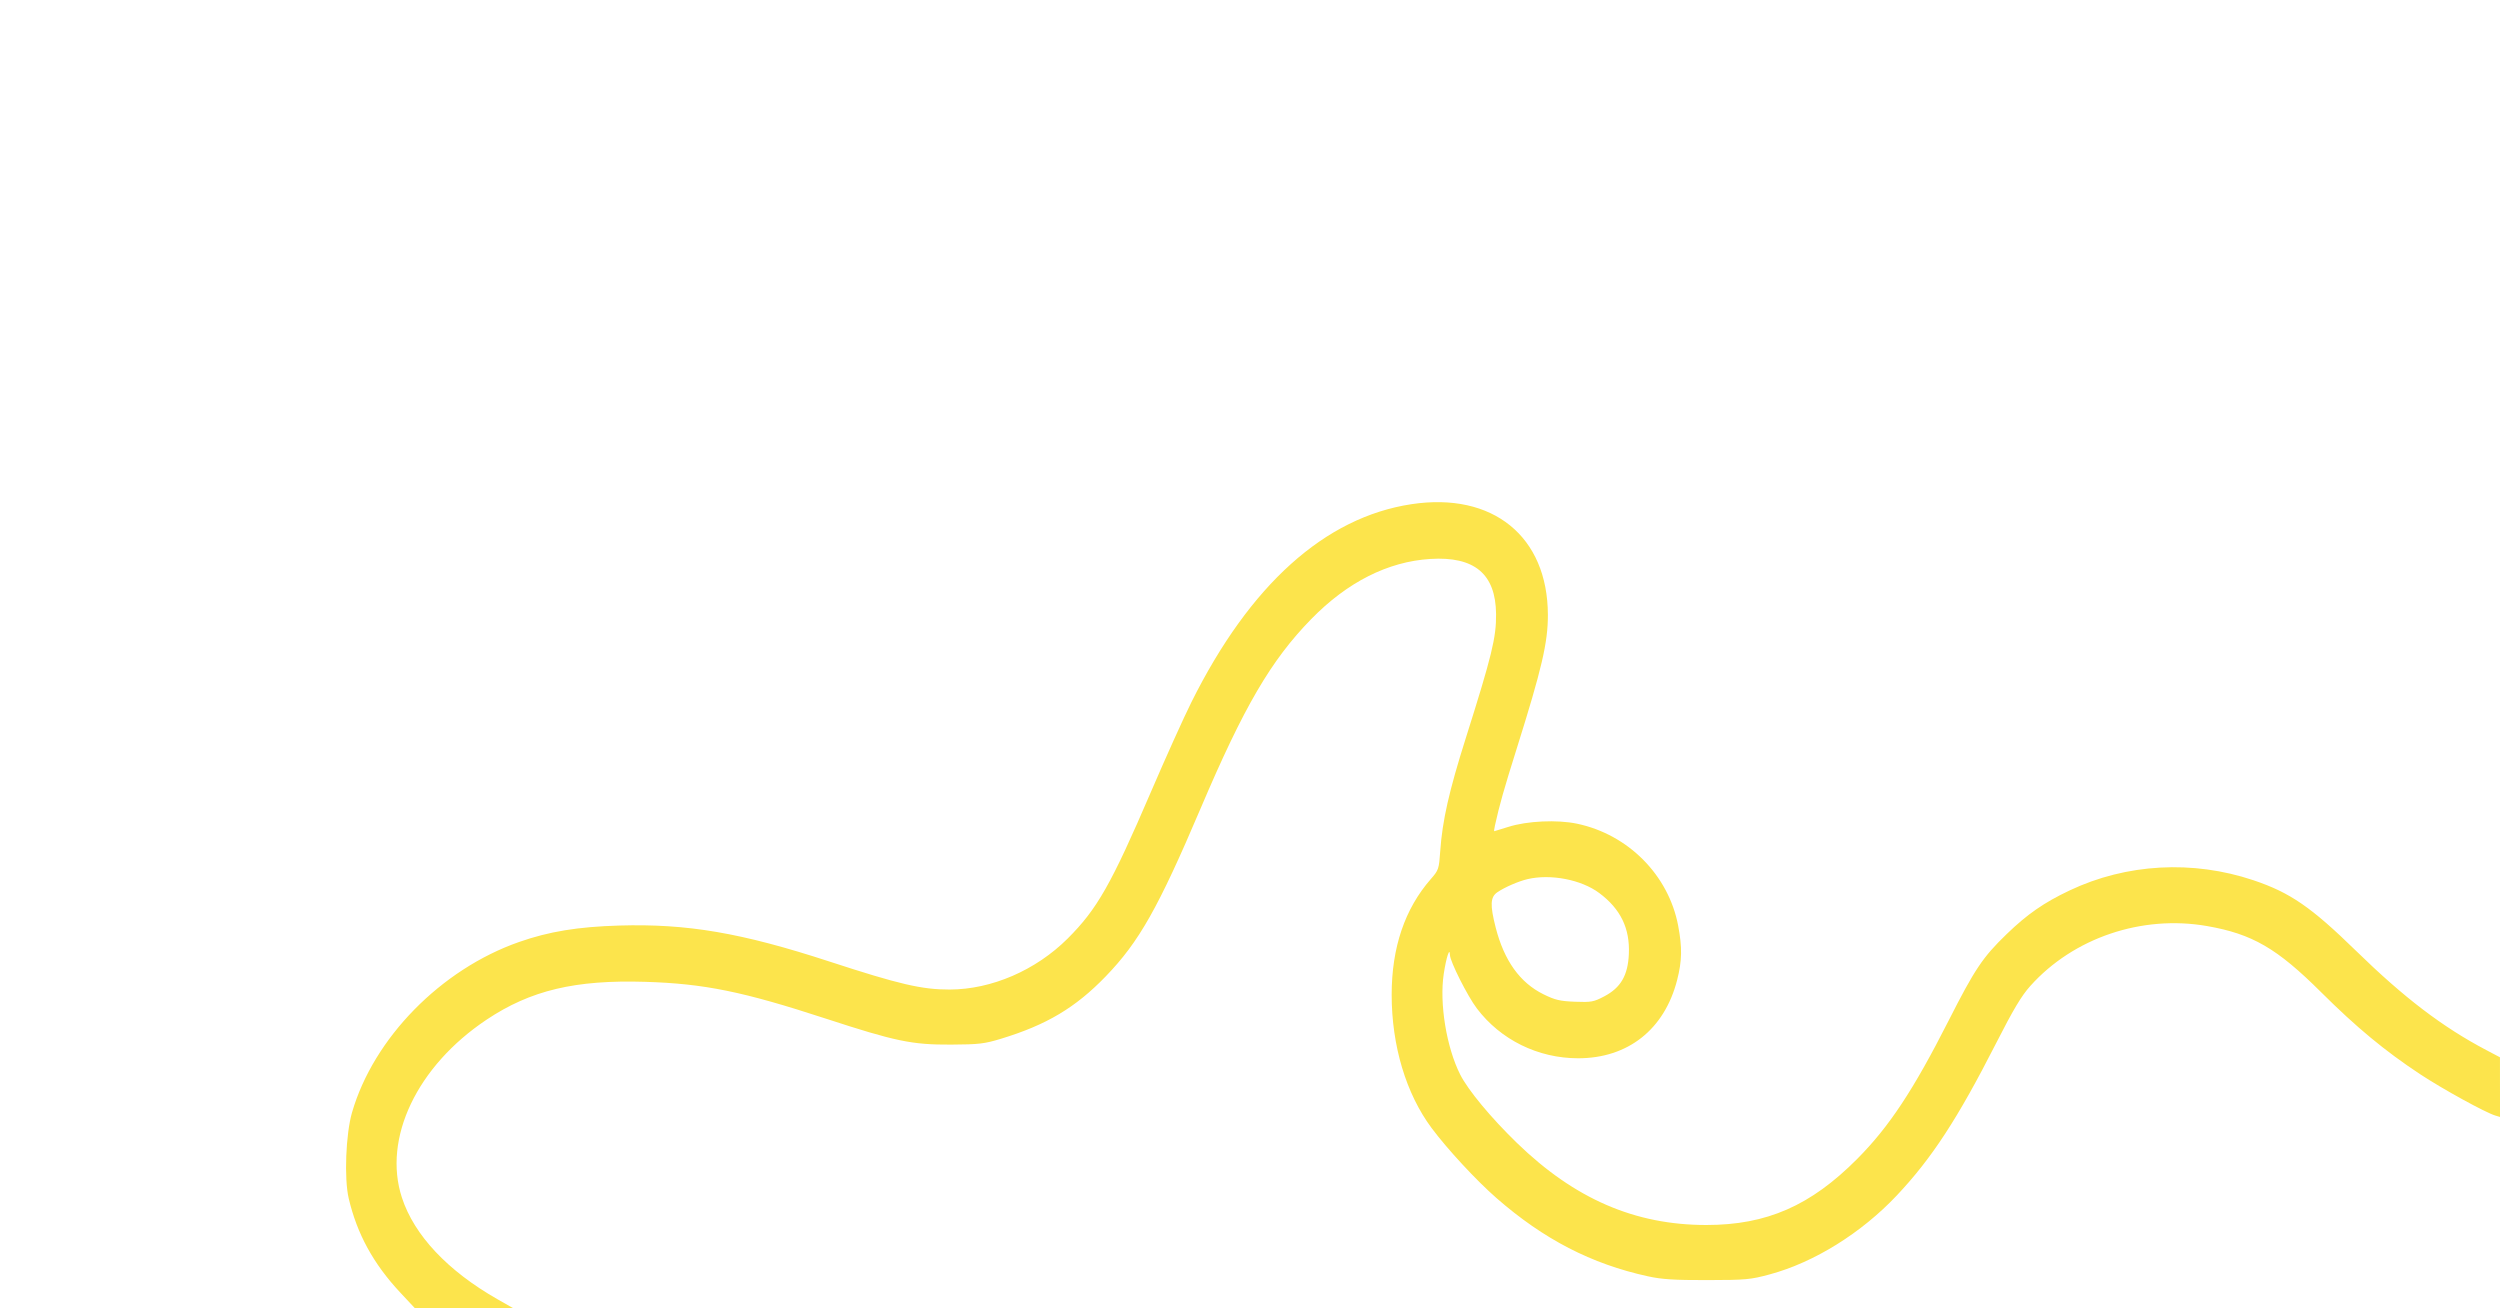 <?xml version="1.0" encoding="UTF-8"?> <svg xmlns="http://www.w3.org/2000/svg" width="1200" height="628" viewBox="0 0 1200 628"> <path d="" stroke="none" fill="#fcdc4c" fill-rule="evenodd"></path> <path d="M 677.500 242.008 C 635.934 248.316, 599.976 280.661, 571.899 337 C 568.198 344.425, 559.469 363.775, 552.500 380 C 533.399 424.468, 526.640 436.376, 512.482 450.500 C 497.200 465.746, 475.943 474.937, 455.860 474.983 C 442.505 475.013, 431.650 472.483, 398 461.494 C 355.893 447.744, 329.828 443.288, 297.212 444.261 C 277.353 444.854, 263.522 447.123, 249.200 452.137 C 211.637 465.289, 179.318 498.266, 168.970 534 C 165.973 544.350, 165.149 565.736, 167.382 575.237 C 171.390 592.295, 179.220 606.609, 192.068 620.366 L 199.198 628 222.825 628 L 246.452 628 238.792 623.635 C 214.885 610.011, 198.828 592.943, 192.920 574.876 C 183.621 546.441, 200.146 511.734, 233.611 489.411 C 254.728 475.325, 276.113 470.238, 309.824 471.282 C 338.051 472.156, 356.535 475.922, 396.230 488.886 C 429.874 499.873, 437.731 501.506, 456.500 501.410 C 469.830 501.342, 472.496 501.031, 480.444 498.615 C 502.316 491.967, 516.219 483.693, 530.716 468.695 C 546.768 452.087, 555.942 435.851, 576.311 387.993 C 597.099 339.153, 610.075 316.942, 629.361 297.188 C 646.727 279.400, 666.193 269.563, 686.533 268.295 C 707.769 266.971, 717.933 275.483, 718.114 294.738 C 718.219 306.004, 716.103 314.673, 703.575 354.312 C 695.532 379.758, 692.335 393.874, 691.321 408.420 C 690.712 417.165, 690.545 417.664, 686.802 421.939 C 674.306 436.210, 668 454.831, 668 477.457 C 668 501.958, 674.906 524.991, 687.203 541.500 C 694.740 551.618, 708.679 566.661, 718.325 575.085 C 740.981 594.872, 763.890 606.706, 791 612.629 C 797.750 614.103, 803.618 614.477, 819.500 614.445 C 838.040 614.408, 840.230 614.207, 849.500 611.699 C 870.841 605.923, 893.480 591.848, 910.505 573.769 C 927.277 555.961, 939.660 536.988, 958.001 501 C 966.386 484.547, 970.274 478.031, 974.567 473.240 C 995.240 450.172, 1028.061 439.045, 1059.341 444.500 C 1081.109 448.296, 1092.938 455.157, 1114.183 476.307 C 1131.078 493.127, 1144.741 504.442, 1161.646 515.612 C 1172.349 522.685, 1193.057 534.073, 1197.750 535.467 L 1200 536.135 1199.992 521.817 L 1199.983 507.500 1193.343 504 C 1172.399 492.960, 1153.955 478.907, 1131 456.499 C 1109.385 435.399, 1099.268 428.433, 1081.645 422.517 C 1052.498 412.733, 1020.686 414.495, 993.435 427.404 C 981.071 433.261, 973.119 438.779, 963.145 448.422 C 951.690 459.497, 947.902 465.152, 935.289 490 C 918.390 523.294, 906.757 540.888, 891.482 556.255 C 869.116 578.756, 848.023 588, 819.045 588 C 784.739 588, 755.827 575.472, 728.118 548.599 C 715.634 536.492, 704.677 523.285, 700.887 515.775 C 694.306 502.739, 690.858 481.656, 692.992 467.500 C 694.186 459.586, 695.904 454.324, 695.970 458.384 C 696.019 461.462, 704.373 478.071, 708.854 484 C 720.268 499.104, 738.251 507.966, 757.500 507.973 C 781.424 507.982, 798.959 494.120, 805.025 470.404 C 807.385 461.175, 807.505 454.846, 805.518 444.338 C 800.933 420.086, 781.583 400.561, 757 395.382 C 747.439 393.367, 733.034 394.033, 724 396.907 C 720.425 398.044, 717.379 398.980, 717.231 398.987 C 717.083 398.994, 717.235 397.762, 717.570 396.250 C 719.761 386.336, 721.834 379.011, 727.968 359.500 C 740.074 320.995, 743.013 308.398, 742.983 295.140 C 742.897 257.461, 716.549 236.083, 677.500 242.008 M 733.146 421.997 C 728.827 423.018, 722.251 425.881, 718.750 428.264 C 715.341 430.585, 715.158 434.386, 717.932 445.234 C 721.988 461.092, 729.580 471.697, 740.852 477.250 C 746.425 479.995, 748.774 480.552, 755.975 480.832 C 763.769 481.135, 764.970 480.917, 769.985 478.287 C 777.948 474.112, 781.383 468.231, 781.849 457.976 C 782.411 445.619, 777.897 436.309, 767.626 428.642 C 759.010 422.210, 744.267 419.369, 733.146 421.997" stroke="none" fill="#fce44c" fill-rule="evenodd"></path> </svg> 